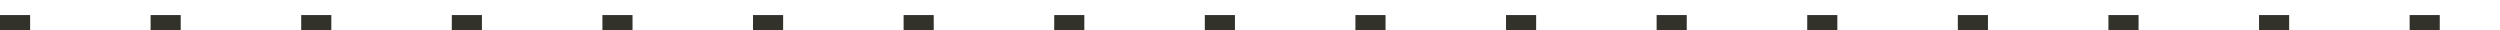<?xml version="1.0" encoding="utf-8"?>
<svg xmlns="http://www.w3.org/2000/svg" fill="none" height="100%" overflow="visible" preserveAspectRatio="none" style="display: block;" viewBox="0 0 83 1" width="100%">
<line id="dotted line" stroke="#32312A" stroke-dasharray="1 4" stroke-width="0.5" x2="83" y1="0.75" y2="0.75"/>
</svg>